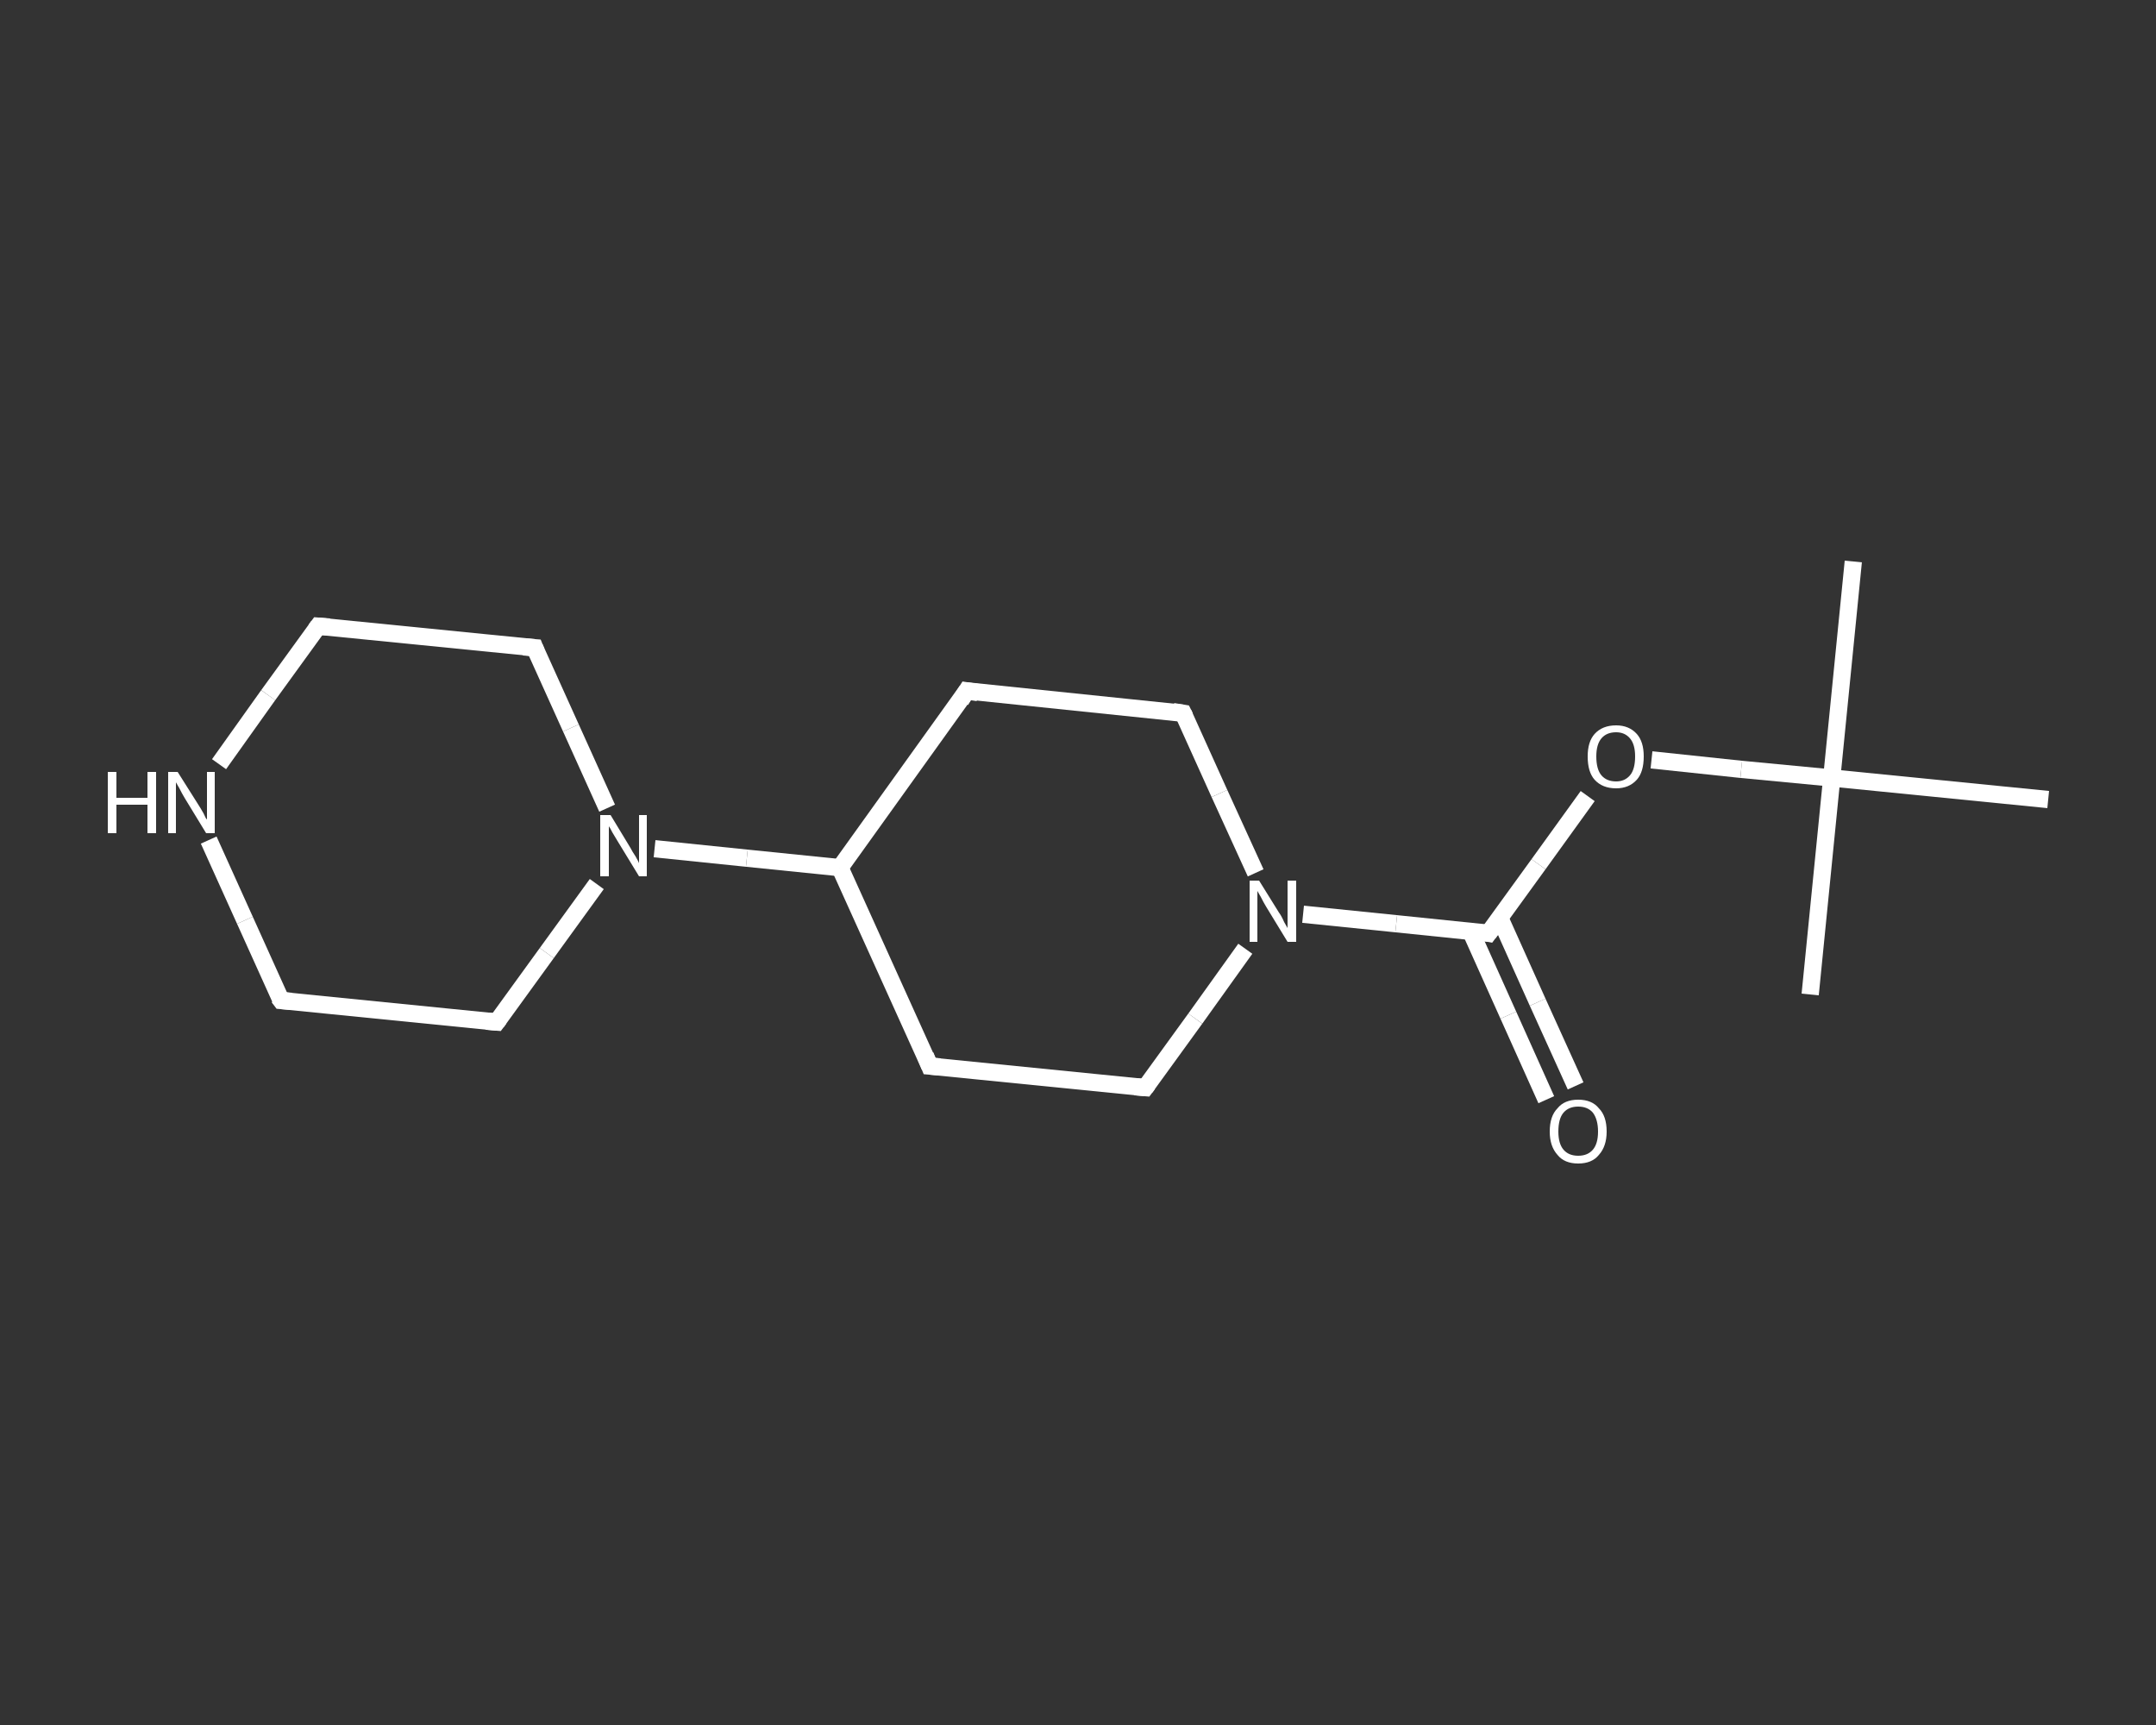 <?xml version='1.0' encoding='iso-8859-1'?>
<svg version='1.1' baseProfile='full'
              xmlns='http://www.w3.org/2000/svg'
                      xmlns:rdkit='http://www.rdkit.org/xml'
                      xmlns:xlink='http://www.w3.org/1999/xlink'
                  xml:space='preserve'
width='250px' height='200px' viewBox='0 0 250 200'>
<rect x="0" y="0" width="250" height="200" fill="#333333" stroke="none"/>
<!-- END OF HEADER -->
<rect style='opacity:1.0;fill:transparent;stroke:none' width='250.0' height='200.0' x='0.0' y='0.0'> </rect>
<path class='bond-0 atom-0 atom-1' d='M 214.9,65.1 L 212.4,90.2' style='fill:none;fill-rule:evenodd;stroke:#FFFFFF;stroke-width:2.0px;stroke-linecap:butt;stroke-linejoin:miter;stroke-opacity:1' />
<path class='bond-1 atom-1 atom-2' d='M 212.4,90.2 L 209.9,115.3' style='fill:none;fill-rule:evenodd;stroke:#FFFFFF;stroke-width:2.0px;stroke-linecap:butt;stroke-linejoin:miter;stroke-opacity:1' />
<path class='bond-2 atom-1 atom-3' d='M 212.4,90.2 L 237.5,92.7' style='fill:none;fill-rule:evenodd;stroke:#FFFFFF;stroke-width:2.0px;stroke-linecap:butt;stroke-linejoin:miter;stroke-opacity:1' />
<path class='bond-3 atom-1 atom-4' d='M 212.4,90.2 L 201.9,89.2' style='fill:none;fill-rule:evenodd;stroke:#FFFFFF;stroke-width:2.0px;stroke-linecap:butt;stroke-linejoin:miter;stroke-opacity:1' />
<path class='bond-3 atom-1 atom-4' d='M 201.9,89.2 L 191.5,88.1' style='fill:none;fill-rule:evenodd;stroke:#FFFFFF;stroke-width:2.0px;stroke-linecap:butt;stroke-linejoin:miter;stroke-opacity:1' />
<path class='bond-4 atom-4 atom-5' d='M 184.1,92.3 L 178.4,100.2' style='fill:none;fill-rule:evenodd;stroke:#FFFFFF;stroke-width:2.0px;stroke-linecap:butt;stroke-linejoin:miter;stroke-opacity:1' />
<path class='bond-4 atom-4 atom-5' d='M 178.4,100.2 L 172.6,108.2' style='fill:none;fill-rule:evenodd;stroke:#FFFFFF;stroke-width:2.0px;stroke-linecap:butt;stroke-linejoin:miter;stroke-opacity:1' />
<path class='bond-5 atom-5 atom-6' d='M 170.5,107.9 L 174.9,117.7' style='fill:none;fill-rule:evenodd;stroke:#FFFFFF;stroke-width:2.0px;stroke-linecap:butt;stroke-linejoin:miter;stroke-opacity:1' />
<path class='bond-5 atom-5 atom-6' d='M 174.9,117.7 L 179.3,127.5' style='fill:none;fill-rule:evenodd;stroke:#FFFFFF;stroke-width:2.0px;stroke-linecap:butt;stroke-linejoin:miter;stroke-opacity:1' />
<path class='bond-5 atom-5 atom-6' d='M 173.9,106.4 L 178.3,116.2' style='fill:none;fill-rule:evenodd;stroke:#FFFFFF;stroke-width:2.0px;stroke-linecap:butt;stroke-linejoin:miter;stroke-opacity:1' />
<path class='bond-5 atom-5 atom-6' d='M 178.3,116.2 L 182.7,125.9' style='fill:none;fill-rule:evenodd;stroke:#FFFFFF;stroke-width:2.0px;stroke-linecap:butt;stroke-linejoin:miter;stroke-opacity:1' />
<path class='bond-6 atom-5 atom-7' d='M 172.6,108.2 L 161.9,107.1' style='fill:none;fill-rule:evenodd;stroke:#FFFFFF;stroke-width:2.0px;stroke-linecap:butt;stroke-linejoin:miter;stroke-opacity:1' />
<path class='bond-6 atom-5 atom-7' d='M 161.9,107.1 L 151.1,106.0' style='fill:none;fill-rule:evenodd;stroke:#FFFFFF;stroke-width:2.0px;stroke-linecap:butt;stroke-linejoin:miter;stroke-opacity:1' />
<path class='bond-7 atom-7 atom-8' d='M 144.4,110.0 L 138.6,118.1' style='fill:none;fill-rule:evenodd;stroke:#FFFFFF;stroke-width:2.0px;stroke-linecap:butt;stroke-linejoin:miter;stroke-opacity:1' />
<path class='bond-7 atom-7 atom-8' d='M 138.6,118.1 L 132.8,126.1' style='fill:none;fill-rule:evenodd;stroke:#FFFFFF;stroke-width:2.0px;stroke-linecap:butt;stroke-linejoin:miter;stroke-opacity:1' />
<path class='bond-8 atom-8 atom-9' d='M 132.8,126.1 L 107.8,123.6' style='fill:none;fill-rule:evenodd;stroke:#FFFFFF;stroke-width:2.0px;stroke-linecap:butt;stroke-linejoin:miter;stroke-opacity:1' />
<path class='bond-9 atom-9 atom-10' d='M 107.8,123.6 L 97.4,100.6' style='fill:none;fill-rule:evenodd;stroke:#FFFFFF;stroke-width:2.0px;stroke-linecap:butt;stroke-linejoin:miter;stroke-opacity:1' />
<path class='bond-10 atom-10 atom-11' d='M 97.4,100.6 L 86.6,99.5' style='fill:none;fill-rule:evenodd;stroke:#FFFFFF;stroke-width:2.0px;stroke-linecap:butt;stroke-linejoin:miter;stroke-opacity:1' />
<path class='bond-10 atom-10 atom-11' d='M 86.6,99.5 L 75.9,98.4' style='fill:none;fill-rule:evenodd;stroke:#FFFFFF;stroke-width:2.0px;stroke-linecap:butt;stroke-linejoin:miter;stroke-opacity:1' />
<path class='bond-11 atom-11 atom-12' d='M 70.4,93.7 L 66.2,84.4' style='fill:none;fill-rule:evenodd;stroke:#FFFFFF;stroke-width:2.0px;stroke-linecap:butt;stroke-linejoin:miter;stroke-opacity:1' />
<path class='bond-11 atom-11 atom-12' d='M 66.2,84.4 L 62.0,75.1' style='fill:none;fill-rule:evenodd;stroke:#FFFFFF;stroke-width:2.0px;stroke-linecap:butt;stroke-linejoin:miter;stroke-opacity:1' />
<path class='bond-12 atom-12 atom-13' d='M 62.0,75.1 L 36.9,72.6' style='fill:none;fill-rule:evenodd;stroke:#FFFFFF;stroke-width:2.0px;stroke-linecap:butt;stroke-linejoin:miter;stroke-opacity:1' />
<path class='bond-13 atom-13 atom-14' d='M 36.9,72.6 L 31.1,80.6' style='fill:none;fill-rule:evenodd;stroke:#FFFFFF;stroke-width:2.0px;stroke-linecap:butt;stroke-linejoin:miter;stroke-opacity:1' />
<path class='bond-13 atom-13 atom-14' d='M 31.1,80.6 L 25.4,88.6' style='fill:none;fill-rule:evenodd;stroke:#FFFFFF;stroke-width:2.0px;stroke-linecap:butt;stroke-linejoin:miter;stroke-opacity:1' />
<path class='bond-14 atom-14 atom-15' d='M 24.2,97.4 L 28.4,106.7' style='fill:none;fill-rule:evenodd;stroke:#FFFFFF;stroke-width:2.0px;stroke-linecap:butt;stroke-linejoin:miter;stroke-opacity:1' />
<path class='bond-14 atom-14 atom-15' d='M 28.4,106.7 L 32.6,116.0' style='fill:none;fill-rule:evenodd;stroke:#FFFFFF;stroke-width:2.0px;stroke-linecap:butt;stroke-linejoin:miter;stroke-opacity:1' />
<path class='bond-15 atom-15 atom-16' d='M 32.6,116.0 L 57.6,118.5' style='fill:none;fill-rule:evenodd;stroke:#FFFFFF;stroke-width:2.0px;stroke-linecap:butt;stroke-linejoin:miter;stroke-opacity:1' />
<path class='bond-16 atom-10 atom-17' d='M 97.4,100.6 L 112.1,80.1' style='fill:none;fill-rule:evenodd;stroke:#FFFFFF;stroke-width:2.0px;stroke-linecap:butt;stroke-linejoin:miter;stroke-opacity:1' />
<path class='bond-17 atom-17 atom-18' d='M 112.1,80.1 L 137.2,82.7' style='fill:none;fill-rule:evenodd;stroke:#FFFFFF;stroke-width:2.0px;stroke-linecap:butt;stroke-linejoin:miter;stroke-opacity:1' />
<path class='bond-18 atom-18 atom-7' d='M 137.2,82.7 L 141.4,92.0' style='fill:none;fill-rule:evenodd;stroke:#FFFFFF;stroke-width:2.0px;stroke-linecap:butt;stroke-linejoin:miter;stroke-opacity:1' />
<path class='bond-18 atom-18 atom-7' d='M 141.4,92.0 L 145.6,101.2' style='fill:none;fill-rule:evenodd;stroke:#FFFFFF;stroke-width:2.0px;stroke-linecap:butt;stroke-linejoin:miter;stroke-opacity:1' />
<path class='bond-19 atom-16 atom-11' d='M 57.6,118.5 L 63.4,110.5' style='fill:none;fill-rule:evenodd;stroke:#FFFFFF;stroke-width:2.0px;stroke-linecap:butt;stroke-linejoin:miter;stroke-opacity:1' />
<path class='bond-19 atom-16 atom-11' d='M 63.4,110.5 L 69.2,102.5' style='fill:none;fill-rule:evenodd;stroke:#FFFFFF;stroke-width:2.0px;stroke-linecap:butt;stroke-linejoin:miter;stroke-opacity:1' />
<path d='M 172.9,107.8 L 172.6,108.2 L 172.1,108.1' style='fill:none;stroke:#FFFFFF;stroke-width:2.0px;stroke-linecap:butt;stroke-linejoin:miter;stroke-opacity:1;' />
<path d='M 133.1,125.7 L 132.8,126.1 L 131.6,126.0' style='fill:none;stroke:#FFFFFF;stroke-width:2.0px;stroke-linecap:butt;stroke-linejoin:miter;stroke-opacity:1;' />
<path d='M 109.0,123.7 L 107.8,123.6 L 107.3,122.4' style='fill:none;stroke:#FFFFFF;stroke-width:2.0px;stroke-linecap:butt;stroke-linejoin:miter;stroke-opacity:1;' />
<path d='M 62.2,75.6 L 62.0,75.1 L 60.7,75.0' style='fill:none;stroke:#FFFFFF;stroke-width:2.0px;stroke-linecap:butt;stroke-linejoin:miter;stroke-opacity:1;' />
<path d='M 38.2,72.7 L 36.9,72.6 L 36.6,73.0' style='fill:none;stroke:#FFFFFF;stroke-width:2.0px;stroke-linecap:butt;stroke-linejoin:miter;stroke-opacity:1;' />
<path d='M 32.3,115.6 L 32.6,116.0 L 33.8,116.1' style='fill:none;stroke:#FFFFFF;stroke-width:2.0px;stroke-linecap:butt;stroke-linejoin:miter;stroke-opacity:1;' />
<path d='M 56.4,118.4 L 57.6,118.5 L 57.9,118.1' style='fill:none;stroke:#FFFFFF;stroke-width:2.0px;stroke-linecap:butt;stroke-linejoin:miter;stroke-opacity:1;' />
<path d='M 111.4,81.2 L 112.1,80.1 L 113.4,80.3' style='fill:none;stroke:#FFFFFF;stroke-width:2.0px;stroke-linecap:butt;stroke-linejoin:miter;stroke-opacity:1;' />
<path d='M 136.0,82.5 L 137.2,82.7 L 137.4,83.1' style='fill:none;stroke:#FFFFFF;stroke-width:2.0px;stroke-linecap:butt;stroke-linejoin:miter;stroke-opacity:1;' />
<path class='atom-4' d='M 184.1 87.7
Q 184.1 86.0, 184.9 85.1
Q 185.8 84.1, 187.4 84.1
Q 188.9 84.1, 189.8 85.1
Q 190.6 86.0, 190.6 87.7
Q 190.6 89.5, 189.8 90.4
Q 188.9 91.4, 187.4 91.4
Q 185.8 91.4, 184.9 90.4
Q 184.1 89.5, 184.1 87.7
M 187.4 90.6
Q 188.4 90.6, 189.0 89.9
Q 189.6 89.2, 189.6 87.7
Q 189.6 86.3, 189.0 85.6
Q 188.4 84.9, 187.4 84.9
Q 186.3 84.9, 185.7 85.6
Q 185.1 86.3, 185.1 87.7
Q 185.1 89.2, 185.7 89.9
Q 186.3 90.6, 187.4 90.6
' fill='#FFFFFF'/>
<path class='atom-6' d='M 179.7 131.2
Q 179.7 129.4, 180.6 128.5
Q 181.4 127.5, 183.0 127.5
Q 184.6 127.5, 185.4 128.5
Q 186.3 129.4, 186.3 131.2
Q 186.3 132.9, 185.4 133.9
Q 184.6 134.9, 183.0 134.9
Q 181.4 134.9, 180.6 133.9
Q 179.7 132.9, 179.7 131.2
M 183.0 134.0
Q 184.1 134.0, 184.7 133.3
Q 185.3 132.6, 185.3 131.2
Q 185.3 129.8, 184.7 129.0
Q 184.1 128.3, 183.0 128.3
Q 181.9 128.3, 181.3 129.0
Q 180.7 129.7, 180.7 131.2
Q 180.7 132.6, 181.3 133.3
Q 181.9 134.0, 183.0 134.0
' fill='#FFFFFF'/>
<path class='atom-7' d='M 146.0 102.1
L 148.3 105.8
Q 148.6 106.2, 148.9 106.9
Q 149.3 107.6, 149.3 107.6
L 149.3 102.1
L 150.3 102.1
L 150.3 109.2
L 149.3 109.2
L 146.8 105.1
Q 146.5 104.6, 146.2 104.0
Q 145.9 103.5, 145.8 103.3
L 145.8 109.2
L 144.9 109.2
L 144.9 102.1
L 146.0 102.1
' fill='#FFFFFF'/>
<path class='atom-11' d='M 70.8 94.5
L 73.1 98.3
Q 73.3 98.7, 73.7 99.3
Q 74.1 100.0, 74.1 100.1
L 74.1 94.5
L 75.0 94.5
L 75.0 101.6
L 74.1 101.6
L 71.6 97.5
Q 71.3 97.0, 71.0 96.5
Q 70.7 95.9, 70.6 95.8
L 70.6 101.6
L 69.6 101.6
L 69.6 94.5
L 70.8 94.5
' fill='#FFFFFF'/>
<path class='atom-14' d='M 12.5 89.5
L 13.5 89.5
L 13.5 92.5
L 17.1 92.5
L 17.1 89.5
L 18.1 89.5
L 18.1 96.6
L 17.1 96.6
L 17.1 93.3
L 13.5 93.3
L 13.5 96.6
L 12.5 96.6
L 12.5 89.5
' fill='#FFFFFF'/>
<path class='atom-14' d='M 20.6 89.5
L 23.0 93.3
Q 23.2 93.6, 23.6 94.3
Q 23.9 95.0, 24.0 95.0
L 24.0 89.5
L 24.9 89.5
L 24.9 96.6
L 23.9 96.6
L 21.4 92.5
Q 21.1 92.0, 20.8 91.4
Q 20.5 90.9, 20.4 90.7
L 20.4 96.6
L 19.5 96.6
L 19.5 89.5
L 20.6 89.5
' fill='#FFFFFF'/>
</svg>
